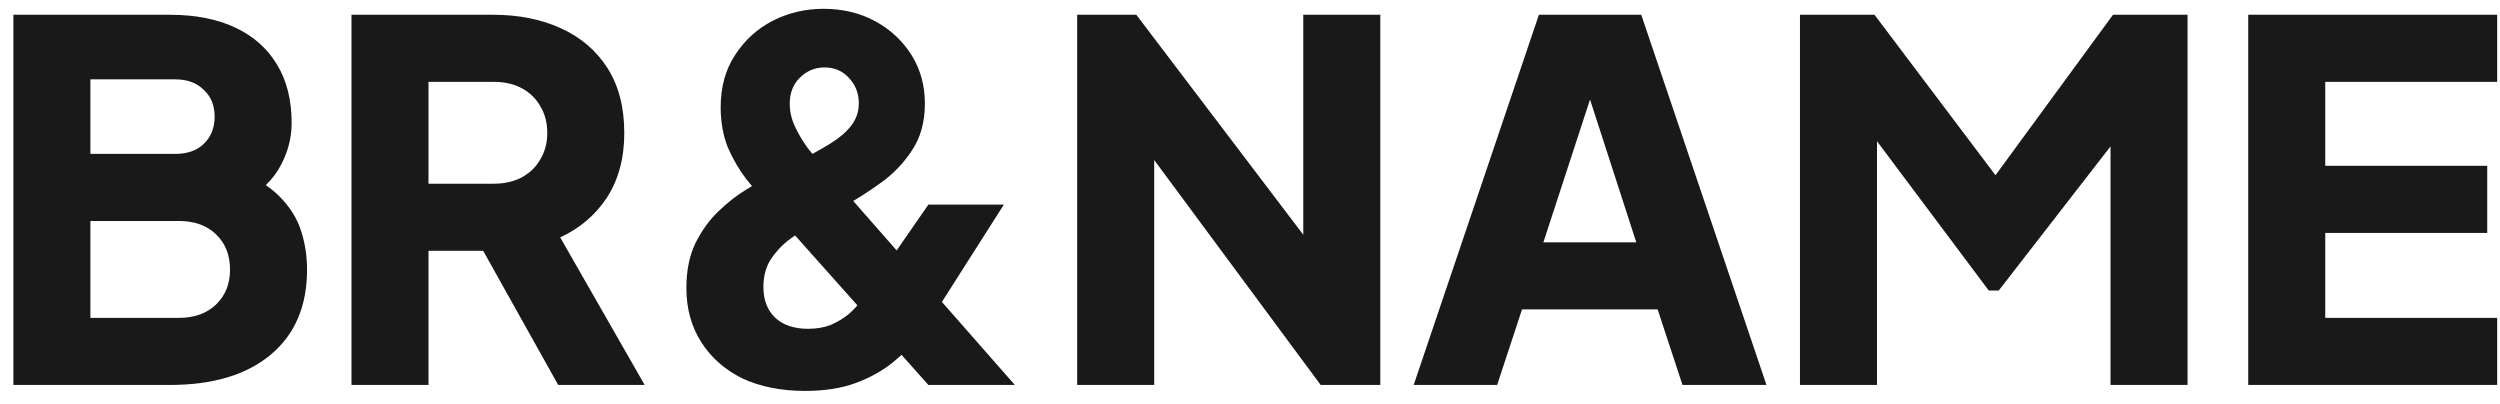 <?xml version="1.0" encoding="UTF-8"?>
<svg xmlns="http://www.w3.org/2000/svg" width="161" height="26" viewBox="0 0 161 26" fill="none">
  <path d="M0.862 24.791V0.951H10.942C12.585 0.951 13.993 1.228 15.166 1.783C16.339 2.337 17.235 3.137 17.854 4.183C18.473 5.207 18.782 6.455 18.782 7.927C18.782 8.972 18.494 9.975 17.918 10.935C17.342 11.873 16.393 12.663 15.07 13.303V10.871C16.329 11.361 17.299 11.948 17.982 12.631C18.665 13.313 19.134 14.06 19.39 14.871C19.646 15.66 19.774 16.492 19.774 17.367C19.774 19.713 18.995 21.537 17.438 22.839C15.881 24.14 13.715 24.791 10.942 24.791H0.862ZM5.822 20.471H11.518C12.521 20.471 13.321 20.183 13.918 19.607C14.515 19.031 14.814 18.284 14.814 17.367C14.814 16.428 14.515 15.671 13.918 15.095C13.321 14.519 12.521 14.231 11.518 14.231H5.822V20.471ZM5.822 9.911H11.294C12.062 9.911 12.67 9.697 13.118 9.271C13.587 8.823 13.822 8.236 13.822 7.511C13.822 6.785 13.587 6.209 13.118 5.783C12.67 5.335 12.062 5.111 11.294 5.111H5.822V9.911ZM22.636 24.791V0.951H31.756C33.398 0.951 34.849 1.239 36.108 1.815C37.388 2.391 38.39 3.244 39.116 4.375C39.841 5.505 40.204 6.903 40.204 8.567C40.204 10.188 39.83 11.575 39.084 12.727C38.337 13.857 37.334 14.711 36.076 15.287L41.516 24.791H35.948L30.06 14.263L33.26 16.151H27.596V24.791H22.636ZM27.596 11.831H31.788C32.492 11.831 33.1 11.692 33.612 11.415C34.124 11.137 34.518 10.753 34.796 10.263C35.094 9.772 35.244 9.207 35.244 8.567C35.244 7.905 35.094 7.329 34.796 6.839C34.518 6.348 34.124 5.964 33.612 5.687C33.1 5.409 32.492 5.271 31.788 5.271H27.596V11.831ZM51.852 25.175C50.316 25.175 48.971 24.908 47.819 24.375C46.689 23.82 45.803 23.041 45.163 22.039C44.523 21.036 44.203 19.873 44.203 18.551C44.203 17.441 44.395 16.481 44.779 15.671C45.185 14.86 45.675 14.177 46.252 13.623C46.828 13.068 47.393 12.62 47.947 12.279C48.523 11.916 48.993 11.639 49.355 11.447L51.596 10.295C52.3 9.932 52.929 9.58 53.483 9.239C54.038 8.897 54.475 8.524 54.795 8.119C55.137 7.692 55.307 7.201 55.307 6.647C55.307 6.007 55.094 5.463 54.667 5.015C54.262 4.567 53.739 4.343 53.099 4.343C52.481 4.343 51.947 4.567 51.499 5.015C51.073 5.441 50.859 5.996 50.859 6.679C50.859 7.191 50.977 7.692 51.212 8.183C51.446 8.673 51.713 9.121 52.011 9.527C52.331 9.932 52.62 10.284 52.876 10.583L65.356 24.791H59.788L49.516 13.271C49.025 12.716 48.534 12.129 48.044 11.511C47.574 10.892 47.179 10.209 46.859 9.463C46.561 8.695 46.411 7.841 46.411 6.903C46.411 5.601 46.721 4.481 47.34 3.543C47.958 2.583 48.769 1.847 49.772 1.335C50.774 0.823 51.862 0.567 53.035 0.567C54.273 0.567 55.382 0.833 56.364 1.367C57.345 1.9 58.123 2.625 58.7 3.543C59.276 4.46 59.563 5.505 59.563 6.679C59.563 7.852 59.286 8.855 58.731 9.687C58.198 10.497 57.547 11.18 56.779 11.735C56.011 12.289 55.286 12.759 54.603 13.143L52.267 14.487C51.841 14.721 51.382 15.02 50.892 15.383C50.401 15.745 49.985 16.183 49.644 16.695C49.324 17.185 49.163 17.783 49.163 18.487C49.163 19.319 49.419 19.98 49.931 20.471C50.444 20.94 51.148 21.175 52.044 21.175C52.598 21.175 53.089 21.089 53.516 20.919C53.942 20.727 54.316 20.503 54.636 20.247C54.956 19.969 55.222 19.681 55.435 19.383C55.67 19.084 55.873 18.817 56.044 18.583L59.788 13.175H64.651L60.331 19.959C60.011 20.471 59.617 21.036 59.148 21.655C58.7 22.252 58.145 22.817 57.483 23.351C56.822 23.884 56.033 24.321 55.115 24.663C54.198 25.004 53.11 25.175 51.852 25.175ZM69.371 24.791V0.951H73.179L85.979 17.815L83.931 18.295V0.951H88.891V24.791H85.051L72.475 7.799L74.331 7.319V24.791H69.371ZM91.041 24.791L99.105 0.951H105.697L113.761 24.791H108.353L106.753 19.927H98.017L96.417 24.791H91.041ZM99.393 15.607H105.377L101.729 4.343H103.073L99.393 15.607ZM115.918 24.791V0.951H120.718L129.646 12.791H127.406L136.078 0.951H140.878V24.791H135.918V6.423L137.902 6.871L128.718 18.711H128.078L119.214 6.871L120.878 6.423V24.791H115.918ZM144.786 24.791V0.951H160.818V5.271H149.746V10.679H160.178V14.999H149.746V20.471H160.818V24.791H144.786Z" fill="#191919"></path>
</svg>

